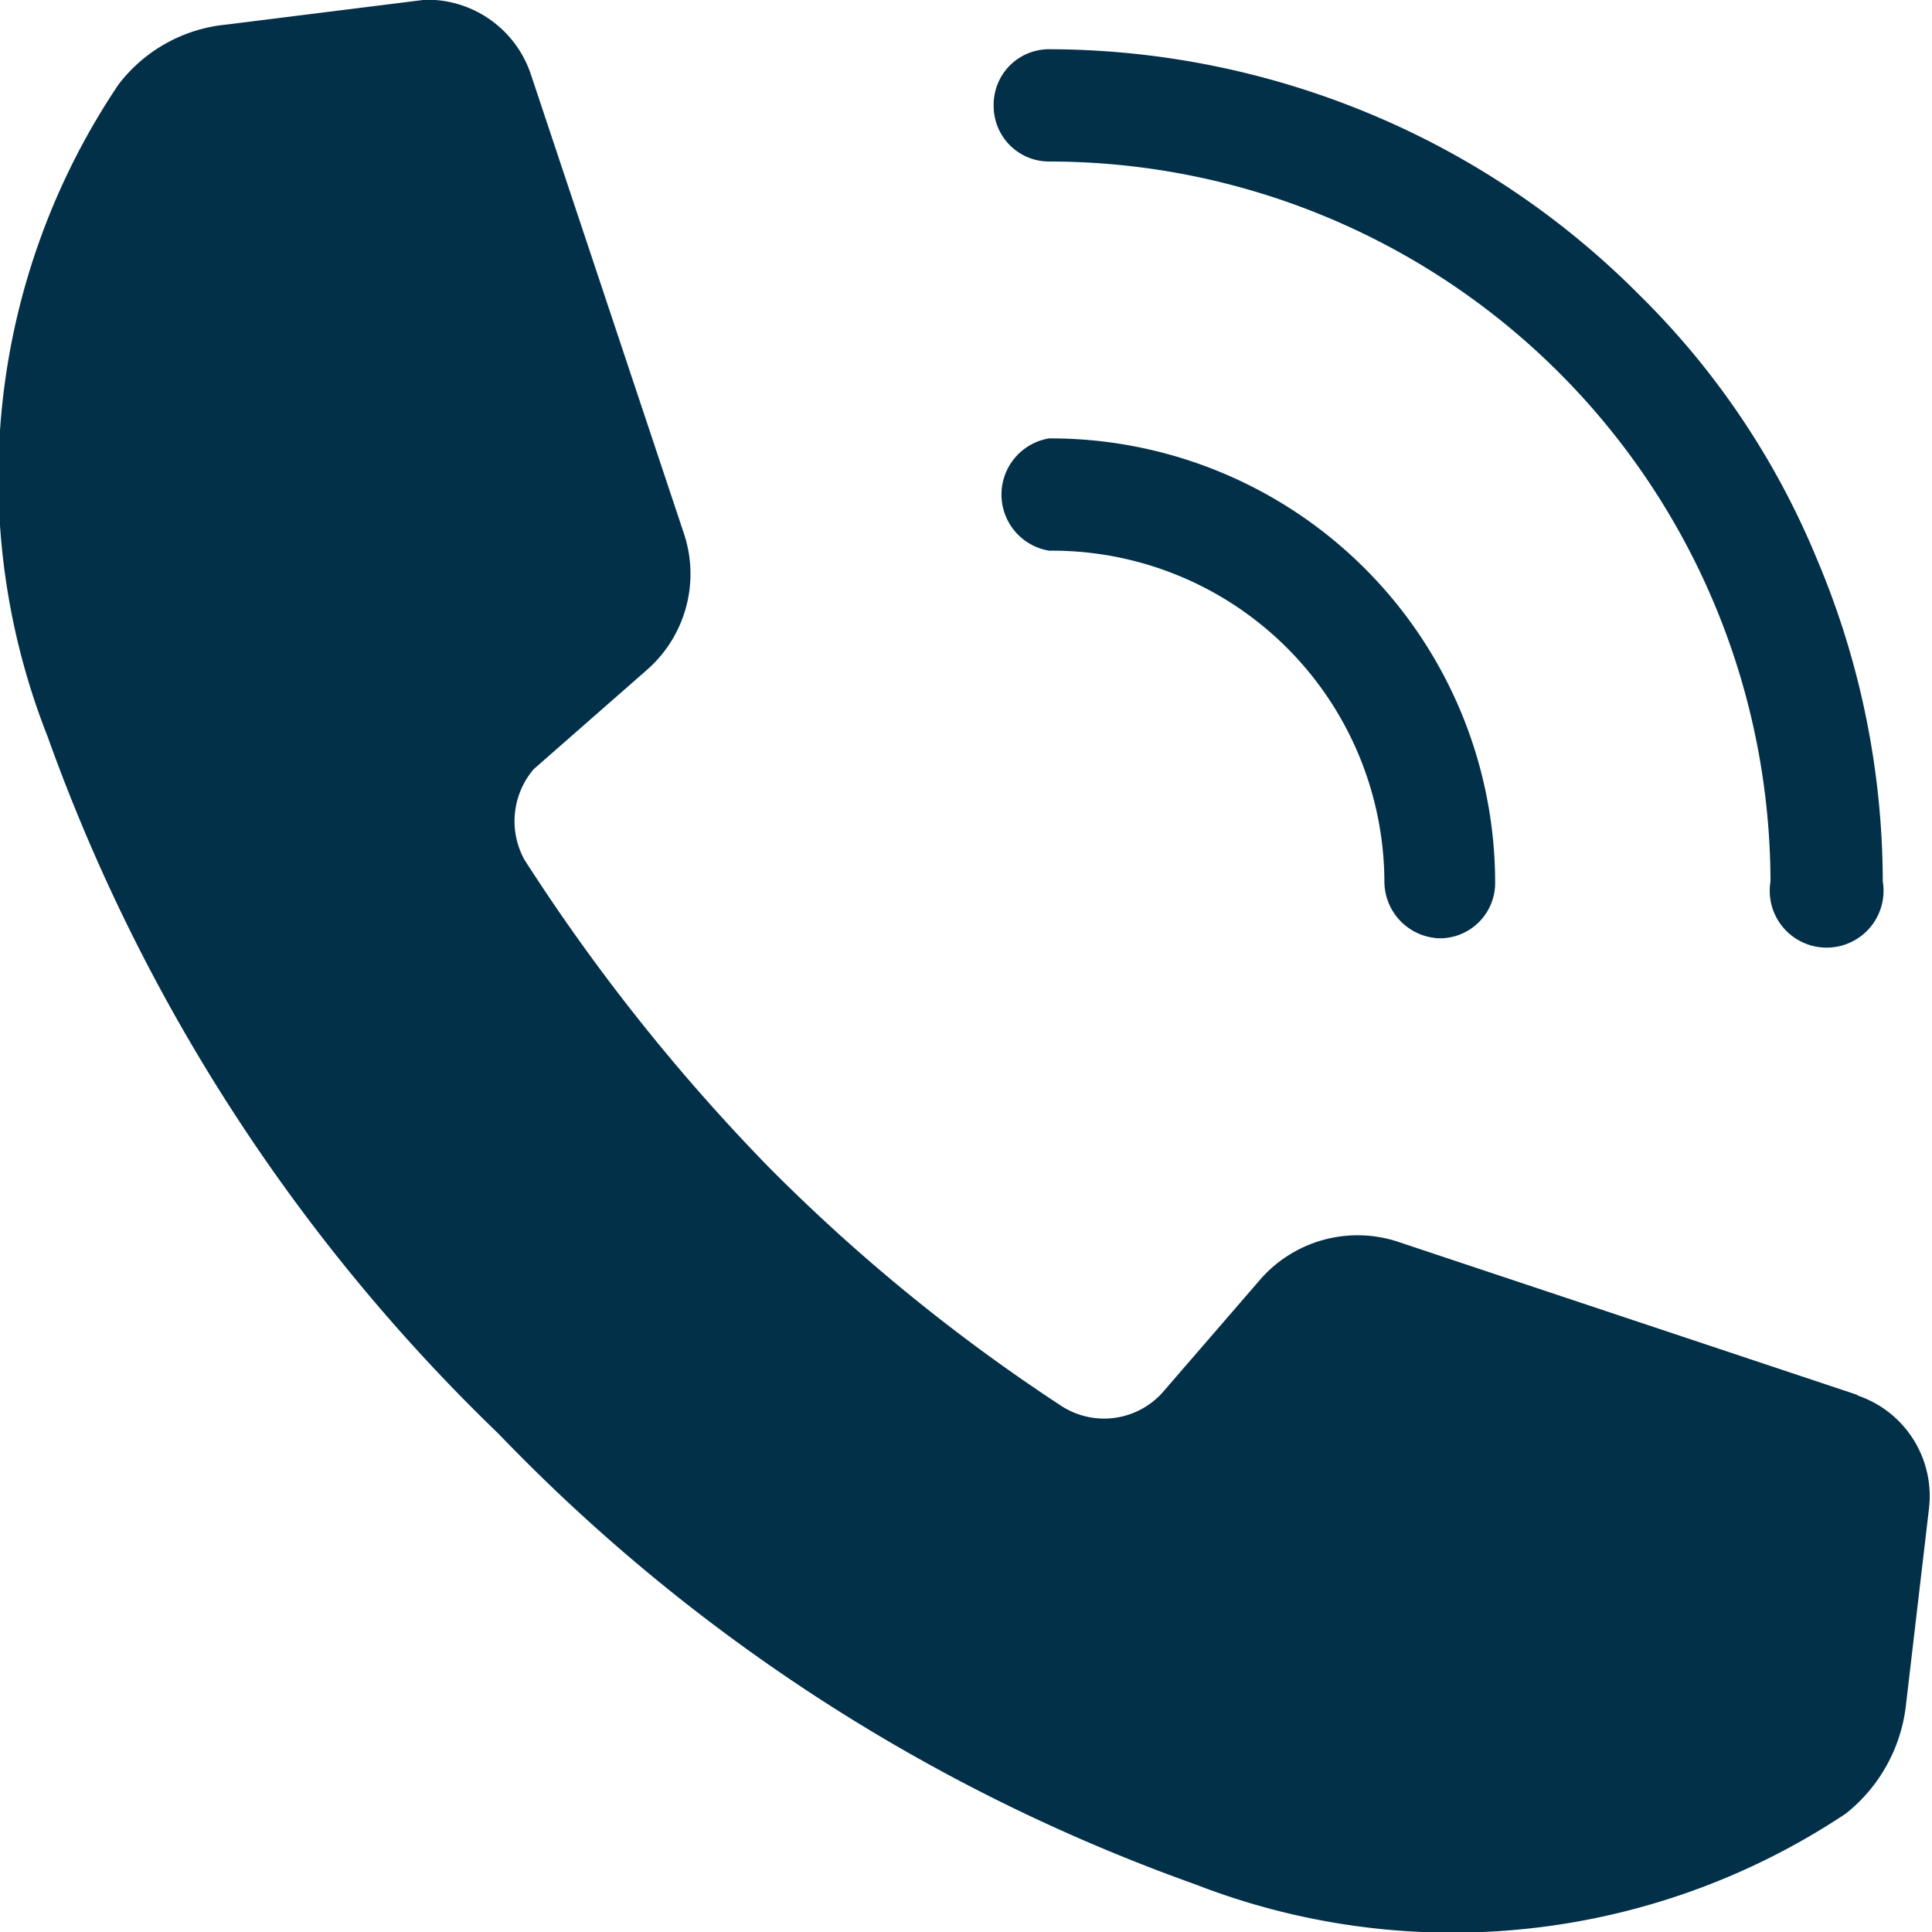 <svg xmlns="http://www.w3.org/2000/svg" viewBox="0 0 12.56 12.56"><g id="Layer_2" data-name="Layer 2"><g id="Layer_1-2" data-name="Layer 1"><path d="M12.08,9.07l-3-1a.84.84,0,0,0-.88.24l-.64.74a.51.51,0,0,1-.66.09A11.74,11.74,0,0,1,5,7.59a12.61,12.61,0,0,1-1.59-2A.52.52,0,0,1,3.47,5l.73-.64a.83.83,0,0,0,.25-.88l-1-3A.71.71,0,0,0,2.83,0H2.75L1.47.16a1,1,0,0,0-.7.39A4.58,4.58,0,0,0,.31,4.79,11.82,11.82,0,0,0,3.24,9.32a11.75,11.75,0,0,0,4.53,2.93A4.61,4.61,0,0,0,12,11.79a1.05,1.05,0,0,0,.39-.7l.15-1.28a.69.69,0,0,0-.47-.74Z" fill="#033049"/><path d="M6.82,3.58A2.16,2.16,0,0,1,9,5.73a.37.37,0,0,0,.36.37.36.36,0,0,0,.36-.37A2.89,2.89,0,0,0,6.82,2.85a.37.37,0,0,0,0,.73Z" fill="#033049"/><path d="M6.82,1.05a4.69,4.69,0,0,1,4.69,4.68.37.37,0,1,0,.73,0,5.4,5.4,0,0,0-.43-2.1,5.17,5.17,0,0,0-1.16-1.72A5.38,5.38,0,0,0,8.93.75,5.45,5.45,0,0,0,6.82.32a.36.36,0,0,0-.36.37.36.36,0,0,0,.36.36Z" fill="#033049"/></g></g></svg>